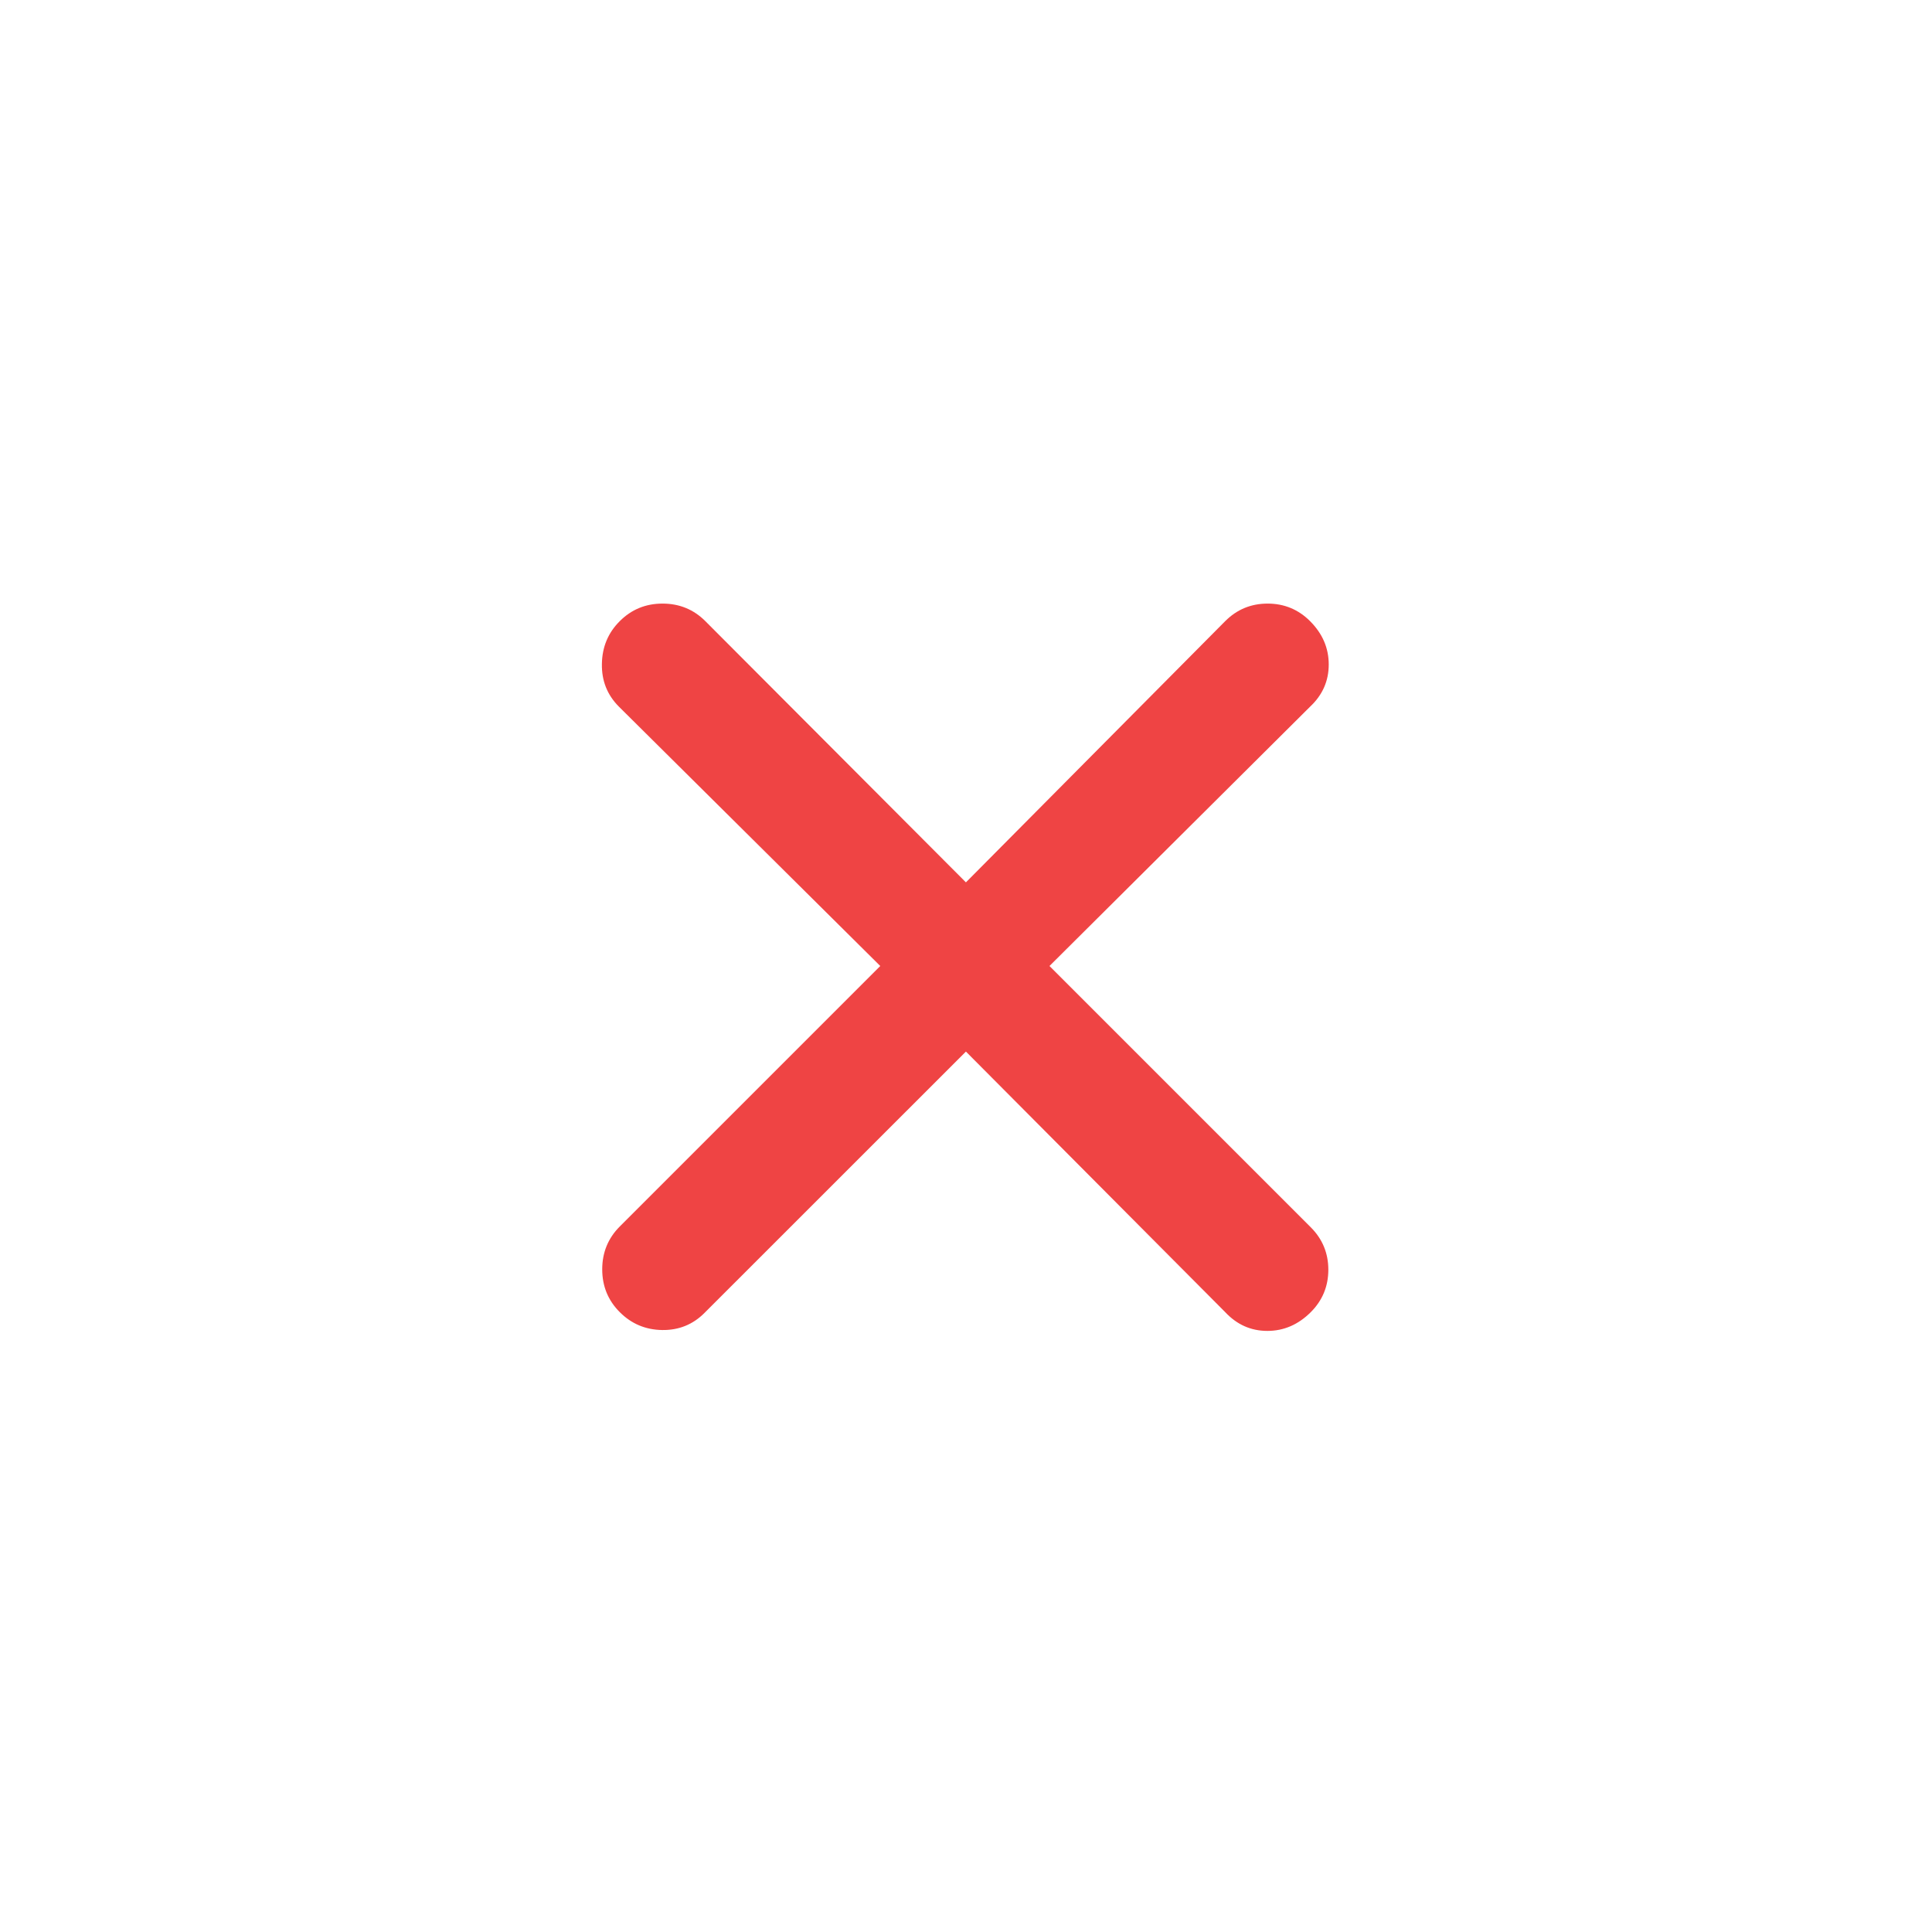 <svg width="24" height="24" viewBox="0 0 24 24" fill="none" xmlns="http://www.w3.org/2000/svg">
<mask id="mask0_277_141" style="mask-type:alpha" maskUnits="userSpaceOnUse" x="0" y="0" width="24" height="24">
<rect width="24" height="24" fill="#D9D9D9"/>
</mask>
<g mask="url(#mask0_277_141)">
<path d="M11.999 13.063L8.752 16.309C8.608 16.454 8.432 16.525 8.226 16.522C8.019 16.519 7.844 16.445 7.699 16.3C7.554 16.155 7.481 15.978 7.481 15.768C7.481 15.559 7.554 15.381 7.699 15.236L10.935 12L7.689 8.779C7.544 8.634 7.473 8.457 7.477 8.247C7.48 8.038 7.554 7.86 7.699 7.716C7.844 7.571 8.021 7.498 8.23 7.498C8.44 7.498 8.617 7.571 8.762 7.716L11.999 10.961L15.22 7.716C15.365 7.571 15.54 7.498 15.747 7.498C15.953 7.498 16.129 7.571 16.274 7.716C16.429 7.871 16.506 8.05 16.506 8.255C16.506 8.459 16.429 8.634 16.274 8.779L13.037 12L16.283 15.246C16.428 15.391 16.501 15.567 16.501 15.773C16.501 15.979 16.428 16.155 16.283 16.3C16.128 16.455 15.948 16.533 15.744 16.533C15.539 16.533 15.365 16.455 15.22 16.3L11.999 13.063Z" fill="#EF4444"/>
</g>
</svg>
